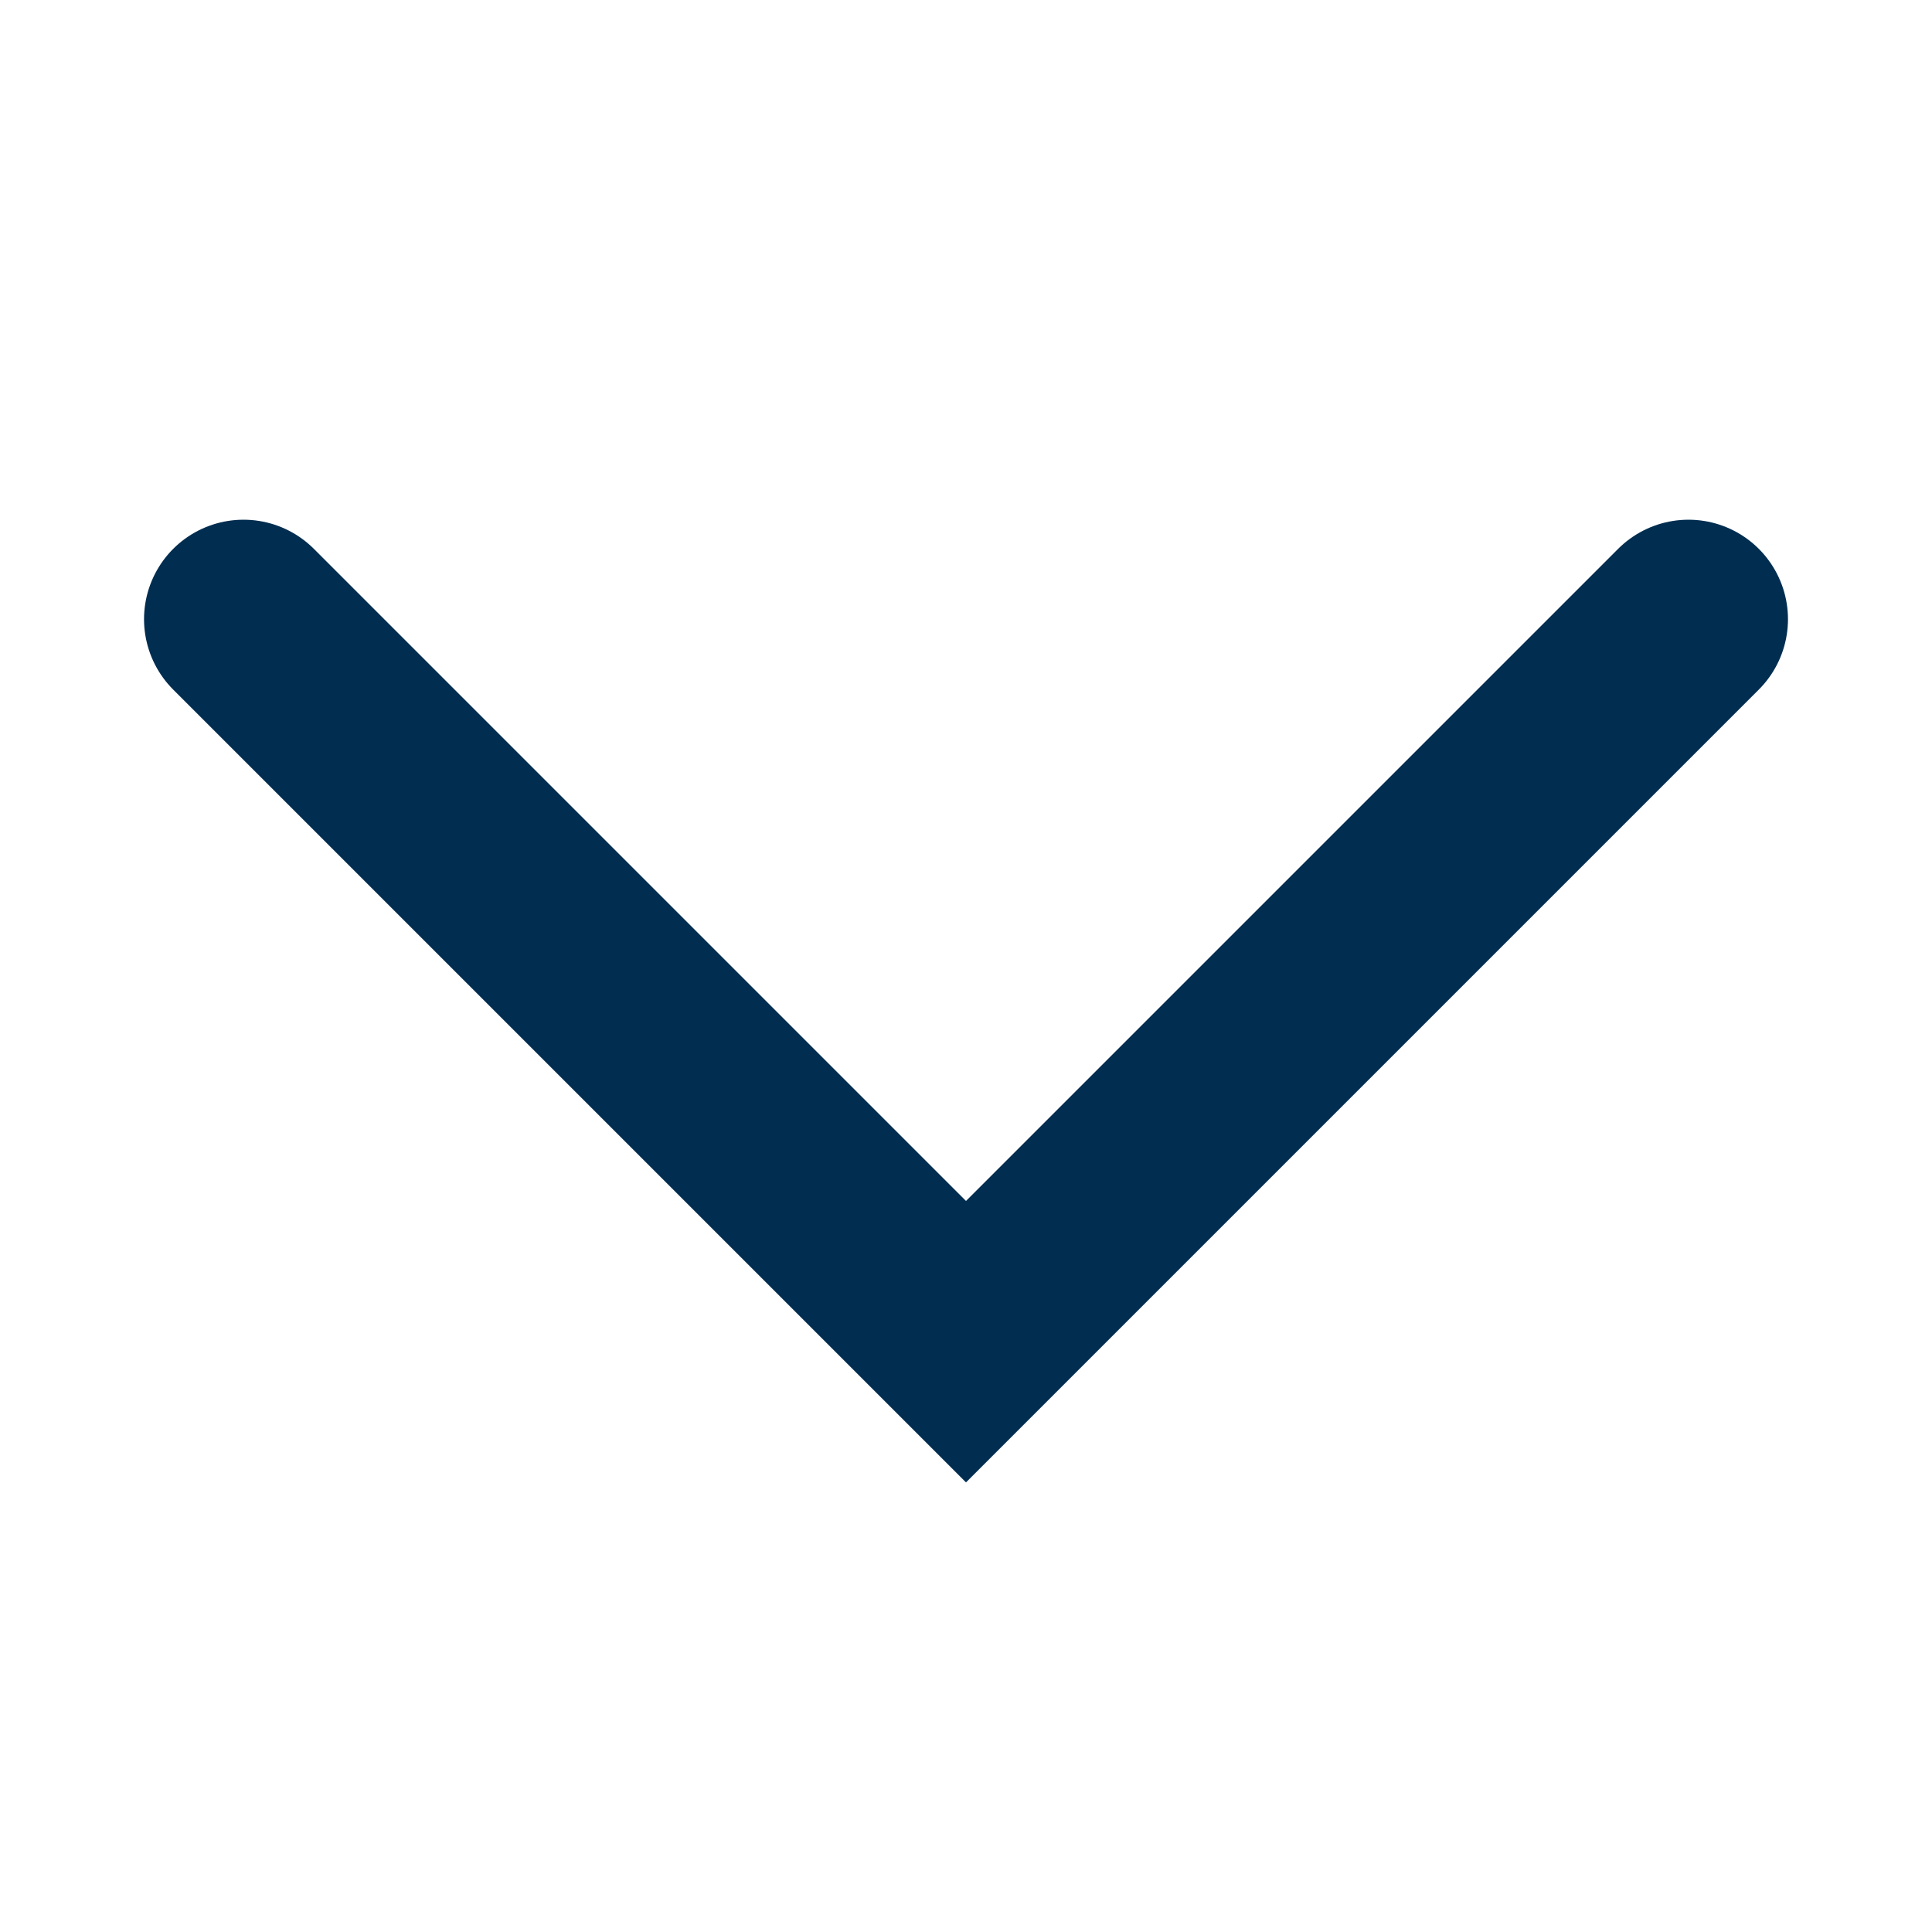 <?xml version="1.0" encoding="UTF-8"?>
<svg xmlns="http://www.w3.org/2000/svg" viewBox="0 0 1000 1000">
  <polyline points="126.05 320.502 500 694.452 873.95 320.502" fill="none" stroke="#002d50" stroke-linecap="round" stroke-miterlimit="10" stroke-width="103"/>
</svg>
